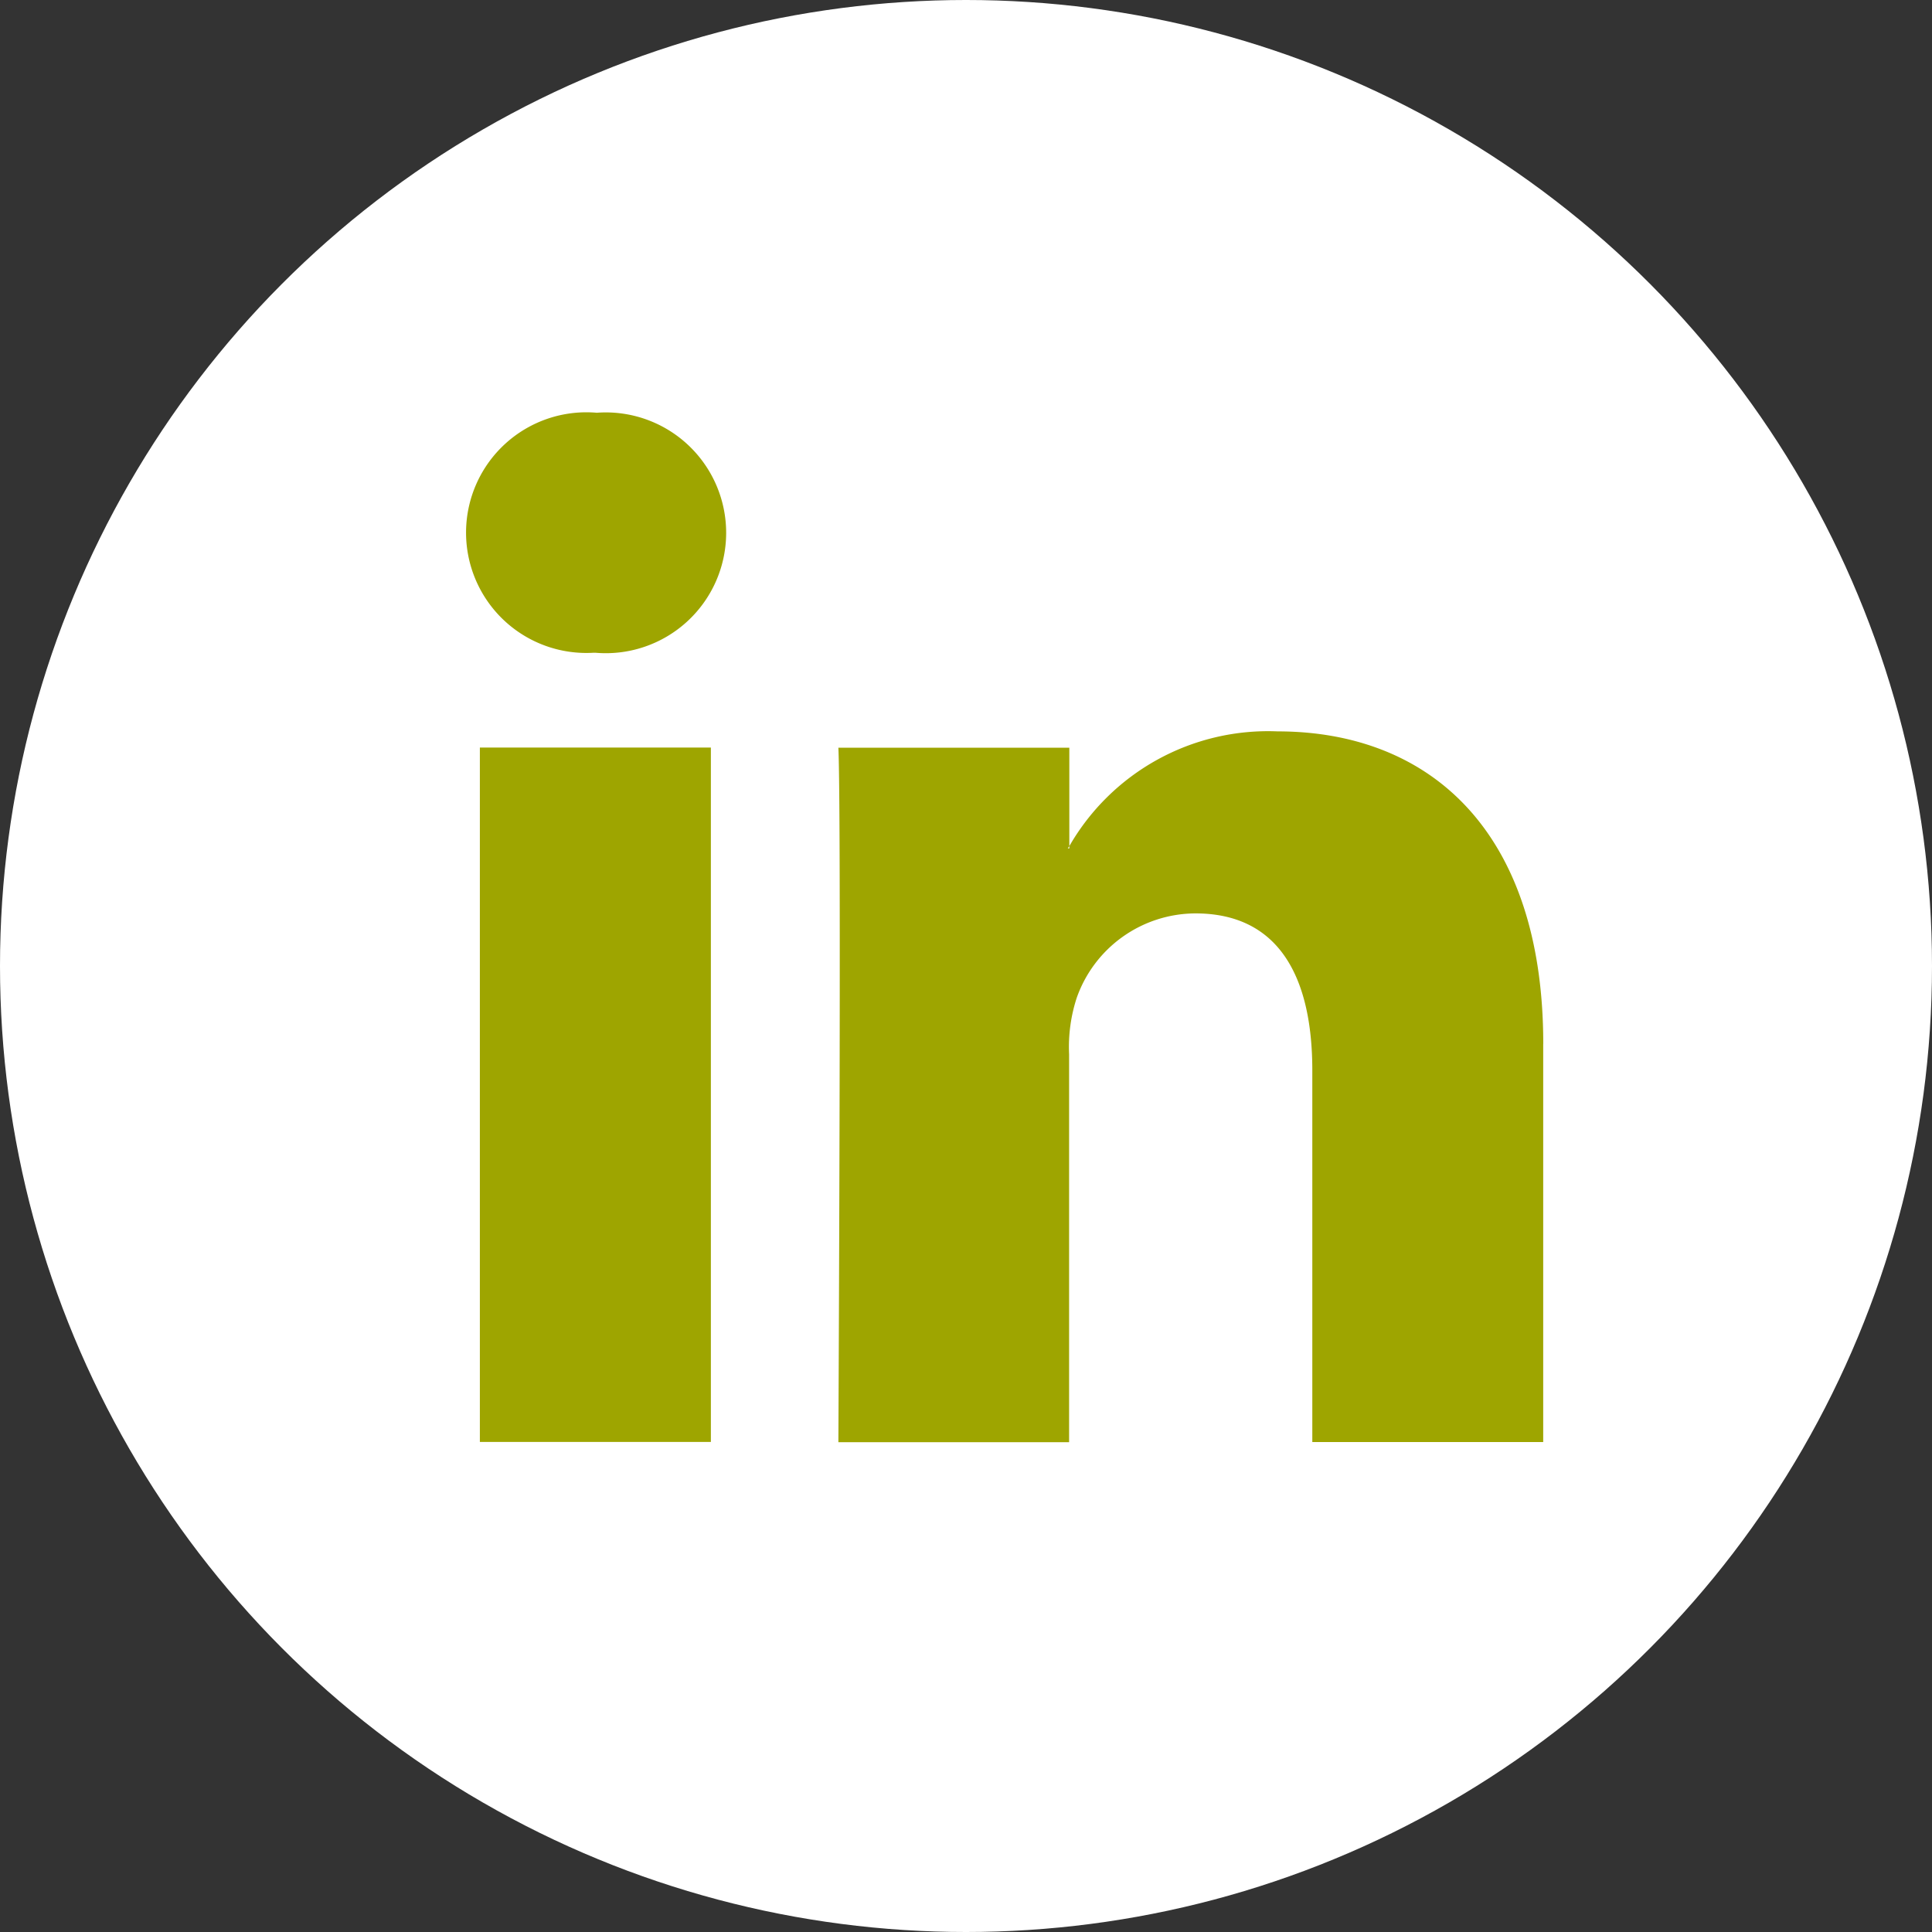 <svg id="linkedin" xmlns="http://www.w3.org/2000/svg" viewBox="0 0 34.198 34.198">
  <rect x="0" y="0" width="34.198" height="34.198" fill="#333333" stroke="none"/>
  <defs>
    <style>
      .cls-1 {
        fill: #fff;
      }

      .cls-2 {
        fill: #9ea500;
      }
    </style>
  </defs>
  <ellipse id="Ellipse_611" data-name="Ellipse 611" class="cls-1" cx="17.099" cy="17.099" rx="17.099" ry="17.099" transform="translate(0 0)"/>
  <g id="Gruppe_1597" data-name="Gruppe 1597" transform="translate(8.251 7.306)">
    <path id="Pfad_1077" data-name="Pfad 1077" class="cls-2" d="M46.133,35.138v7.05H42.046V35.61c0-1.651-.59-2.779-2.07-2.779a2.236,2.236,0,0,0-2.1,1.494,2.8,2.8,0,0,0-.135,1v6.866H33.657s.055-11.14,0-12.293h4.088v1.742c-.008.014-.02.027-.027.04h.027v-.04a4.058,4.058,0,0,1,3.684-2.031c2.689,0,4.705,1.757,4.705,5.532ZM29.381,23.969a2.13,2.13,0,1,0-.054,4.248h.027a2.131,2.131,0,1,0,.027-4.248Zm-2.07,18.218H31.4V29.895H27.311Z" transform="translate(-27.068 -23.969)"/>
  </g>
</svg>